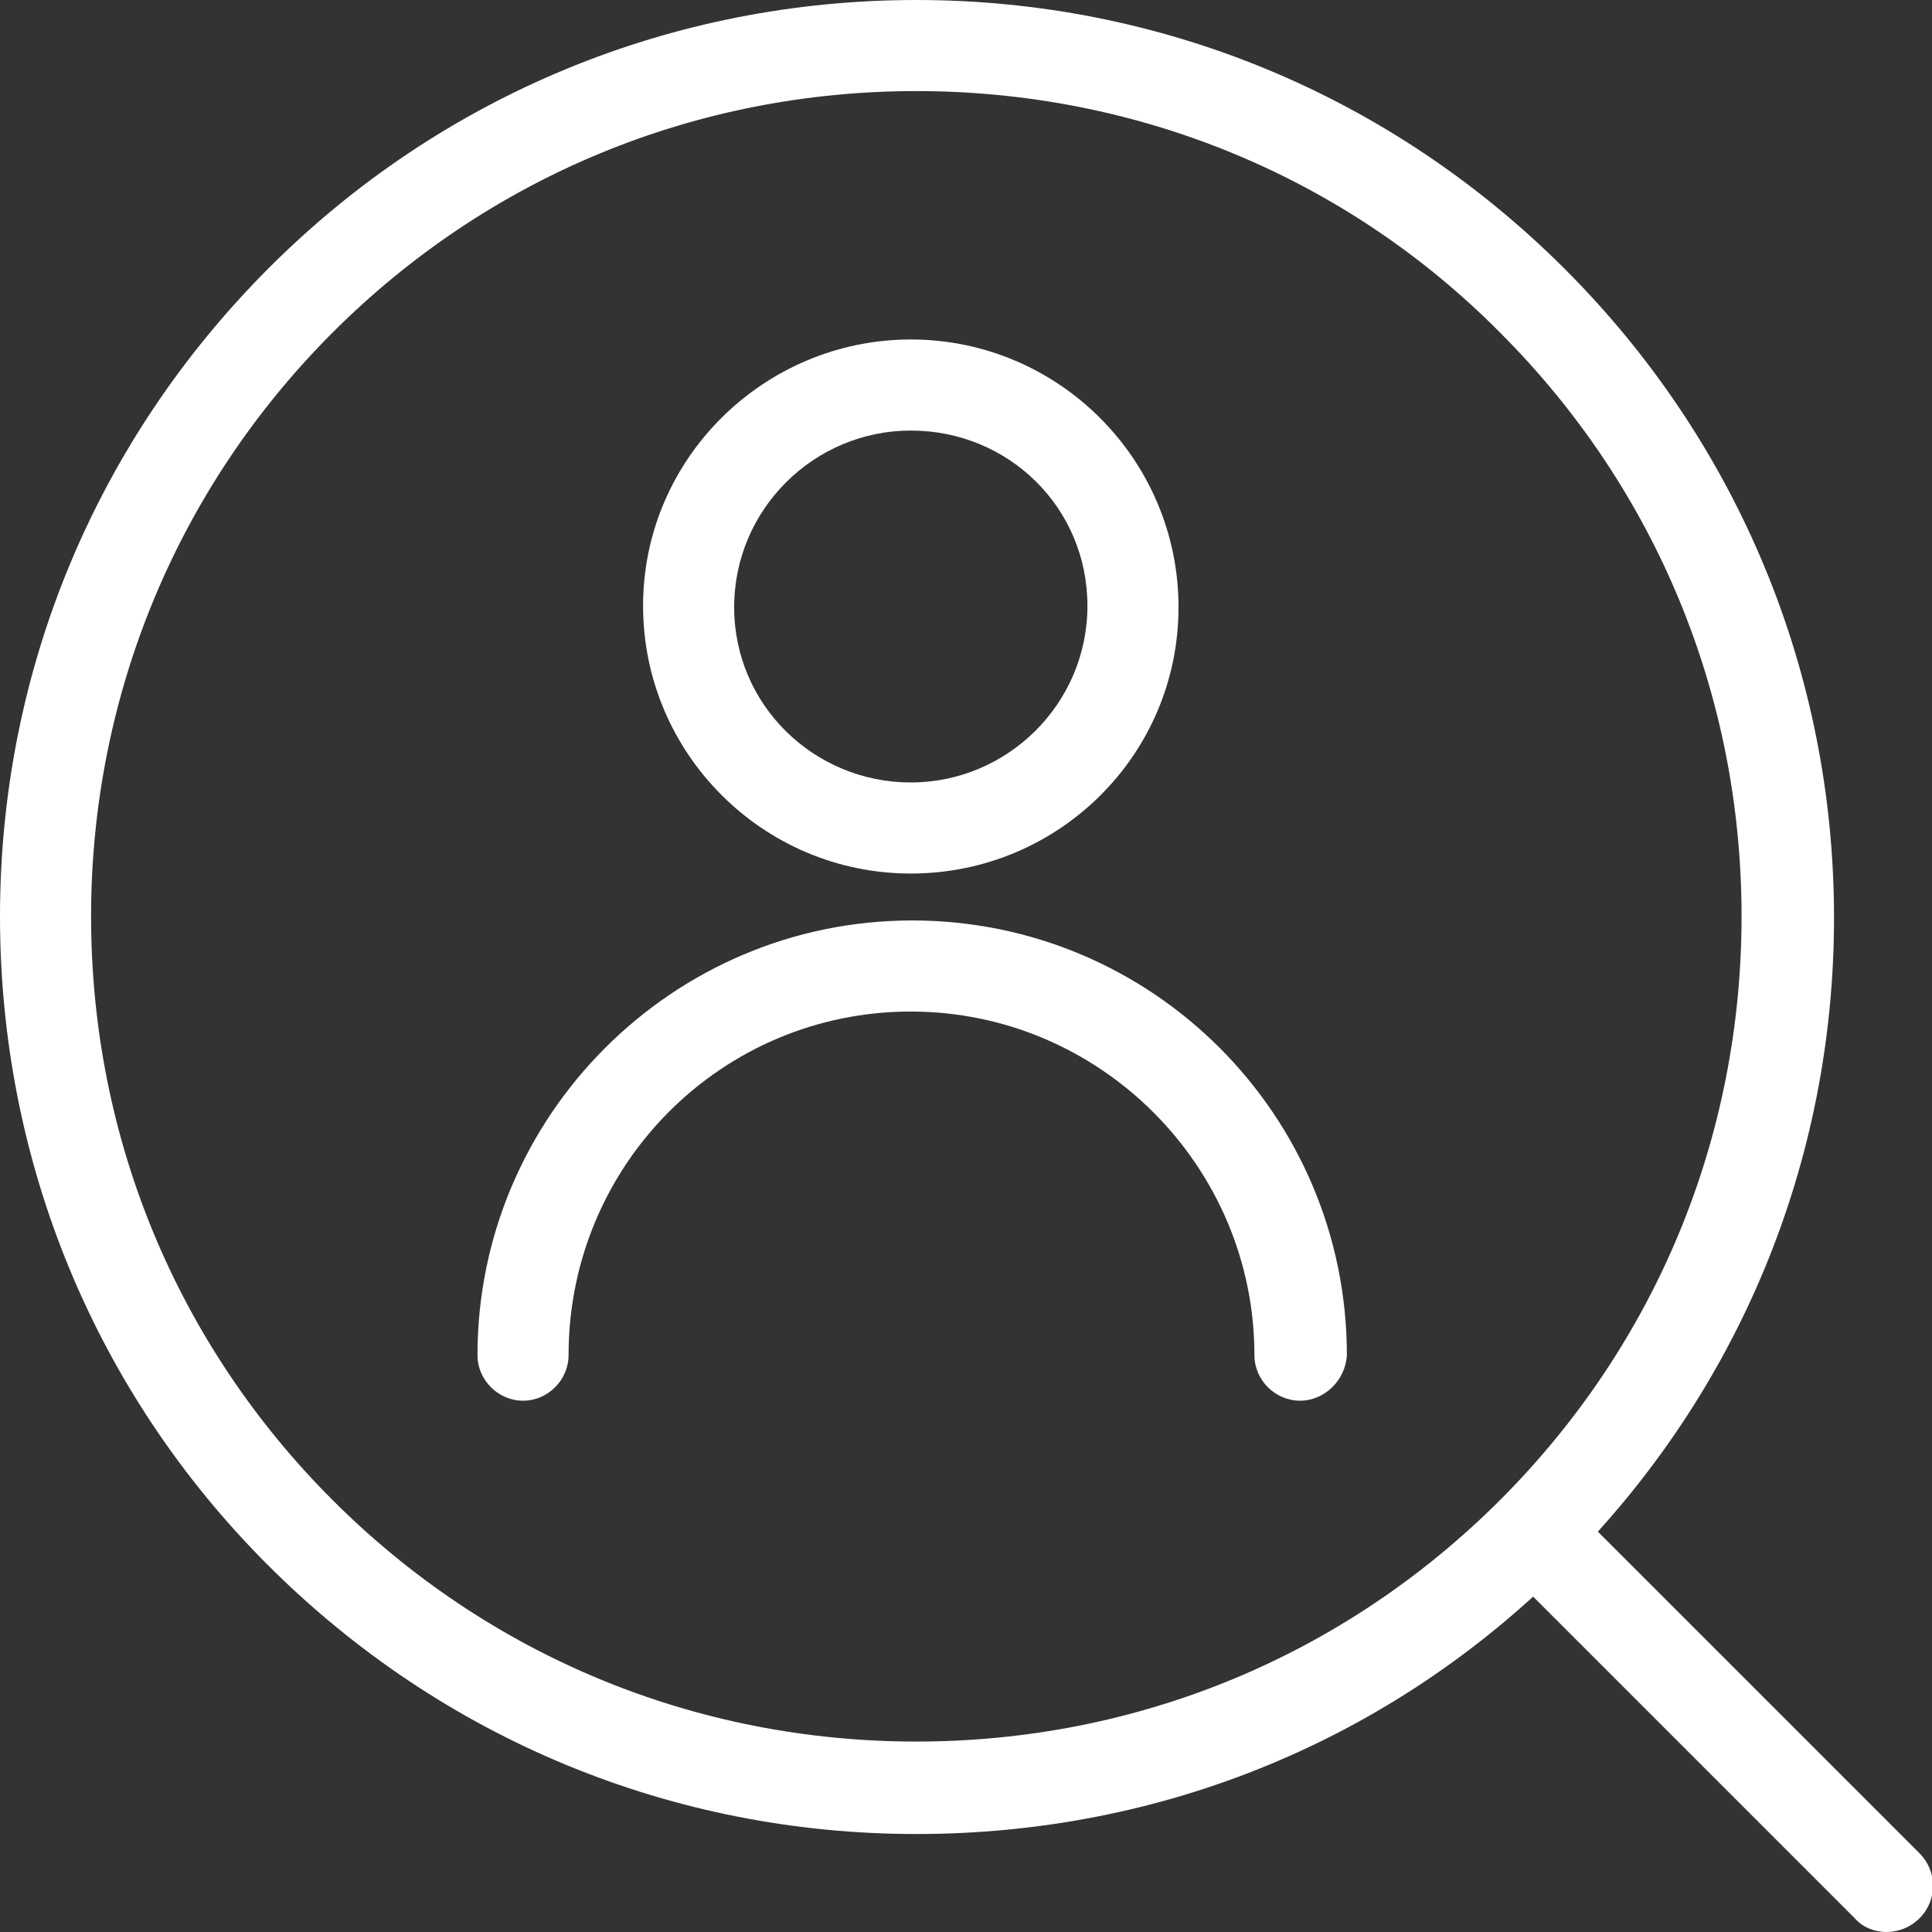 <?xml version="1.0" encoding="utf-8"?>
<!-- Generator: Adobe Illustrator 26.0.2, SVG Export Plug-In . SVG Version: 6.00 Build 0)  -->
<svg version="1.1" id="レイヤー_1" xmlns="http://www.w3.org/2000/svg" xmlns:xlink="http://www.w3.org/1999/xlink" x="0px"
	 y="0px" viewBox="0 0 140 140" style="enable-background:new 0 0 140 140;" xml:space="preserve">
<rect x="0" y="0" width="140" height="140" fill="#333333" stroke="none"/>
<style type="text/css">
	.st0{fill:#FFFFFF;}
</style>
<g>
	<g>
		<path class="st0" d="M66,63.3c-10.7,0-19.4-8.7-19.4-19.4S55.4,24.6,66,24.6c10.7,0,19.4,8.7,19.4,19.4S76.7,63.3,66,63.3z
			 M66,31.2c-7,0-12.8,5.7-12.8,12.8S59,56.7,66,56.7c7,0,12.8-5.7,12.8-12.8S73.1,31.2,66,31.2z"/>
		<path class="st0" d="M94.2,101.5c-1.8,0-3.3-1.5-3.3-3.3c0-13.7-11.2-24.9-24.9-24.9S41.2,84.4,41.2,98.2c0,1.8-1.5,3.3-3.3,3.3
			c-1.8,0-3.3-1.5-3.3-3.3c0-17.3,14.1-31.5,31.5-31.5s31.5,14.1,31.5,31.5C97.5,100,96,101.5,94.2,101.5z"/>
	</g>
	<g>
		<path class="st0" d="M66.4,132.9c-17.7,0-34.4-6.9-47-19.5C6.9,100.9,0,84.2,0,66.4c0-17.7,6.9-34.4,19.5-47C32,6.9,48.7,0,66.4,0
			c17.7,0,34.4,6.9,47,19.5h0c12.5,12.5,19.5,29.2,19.5,47c0,17.7-6.9,34.4-19.5,47S84.2,132.9,66.4,132.9z M66.4,6.6
			c-16,0-31,6.2-42.3,17.5C12.8,35.4,6.6,50.5,6.6,66.4c0,16,6.2,31,17.5,42.3c11.3,11.3,26.3,17.5,42.3,17.5s31-6.2,42.3-17.5
			c11.3-11.3,17.5-26.3,17.5-42.3c0-16-6.2-31-17.5-42.3C97.5,12.8,82.4,6.6,66.4,6.6z"/>
		<path class="st0" d="M136.7,140c-0.8,0-1.7-0.3-2.3-1l-25.6-25.6c-1.3-1.3-1.3-3.4,0-4.7c1.3-1.3,3.4-1.3,4.7,0l25.6,25.6
			c1.3,1.3,1.3,3.4,0,4.7C138.4,139.7,137.5,140,136.7,140z"/>
	</g>
</g>
</svg>
